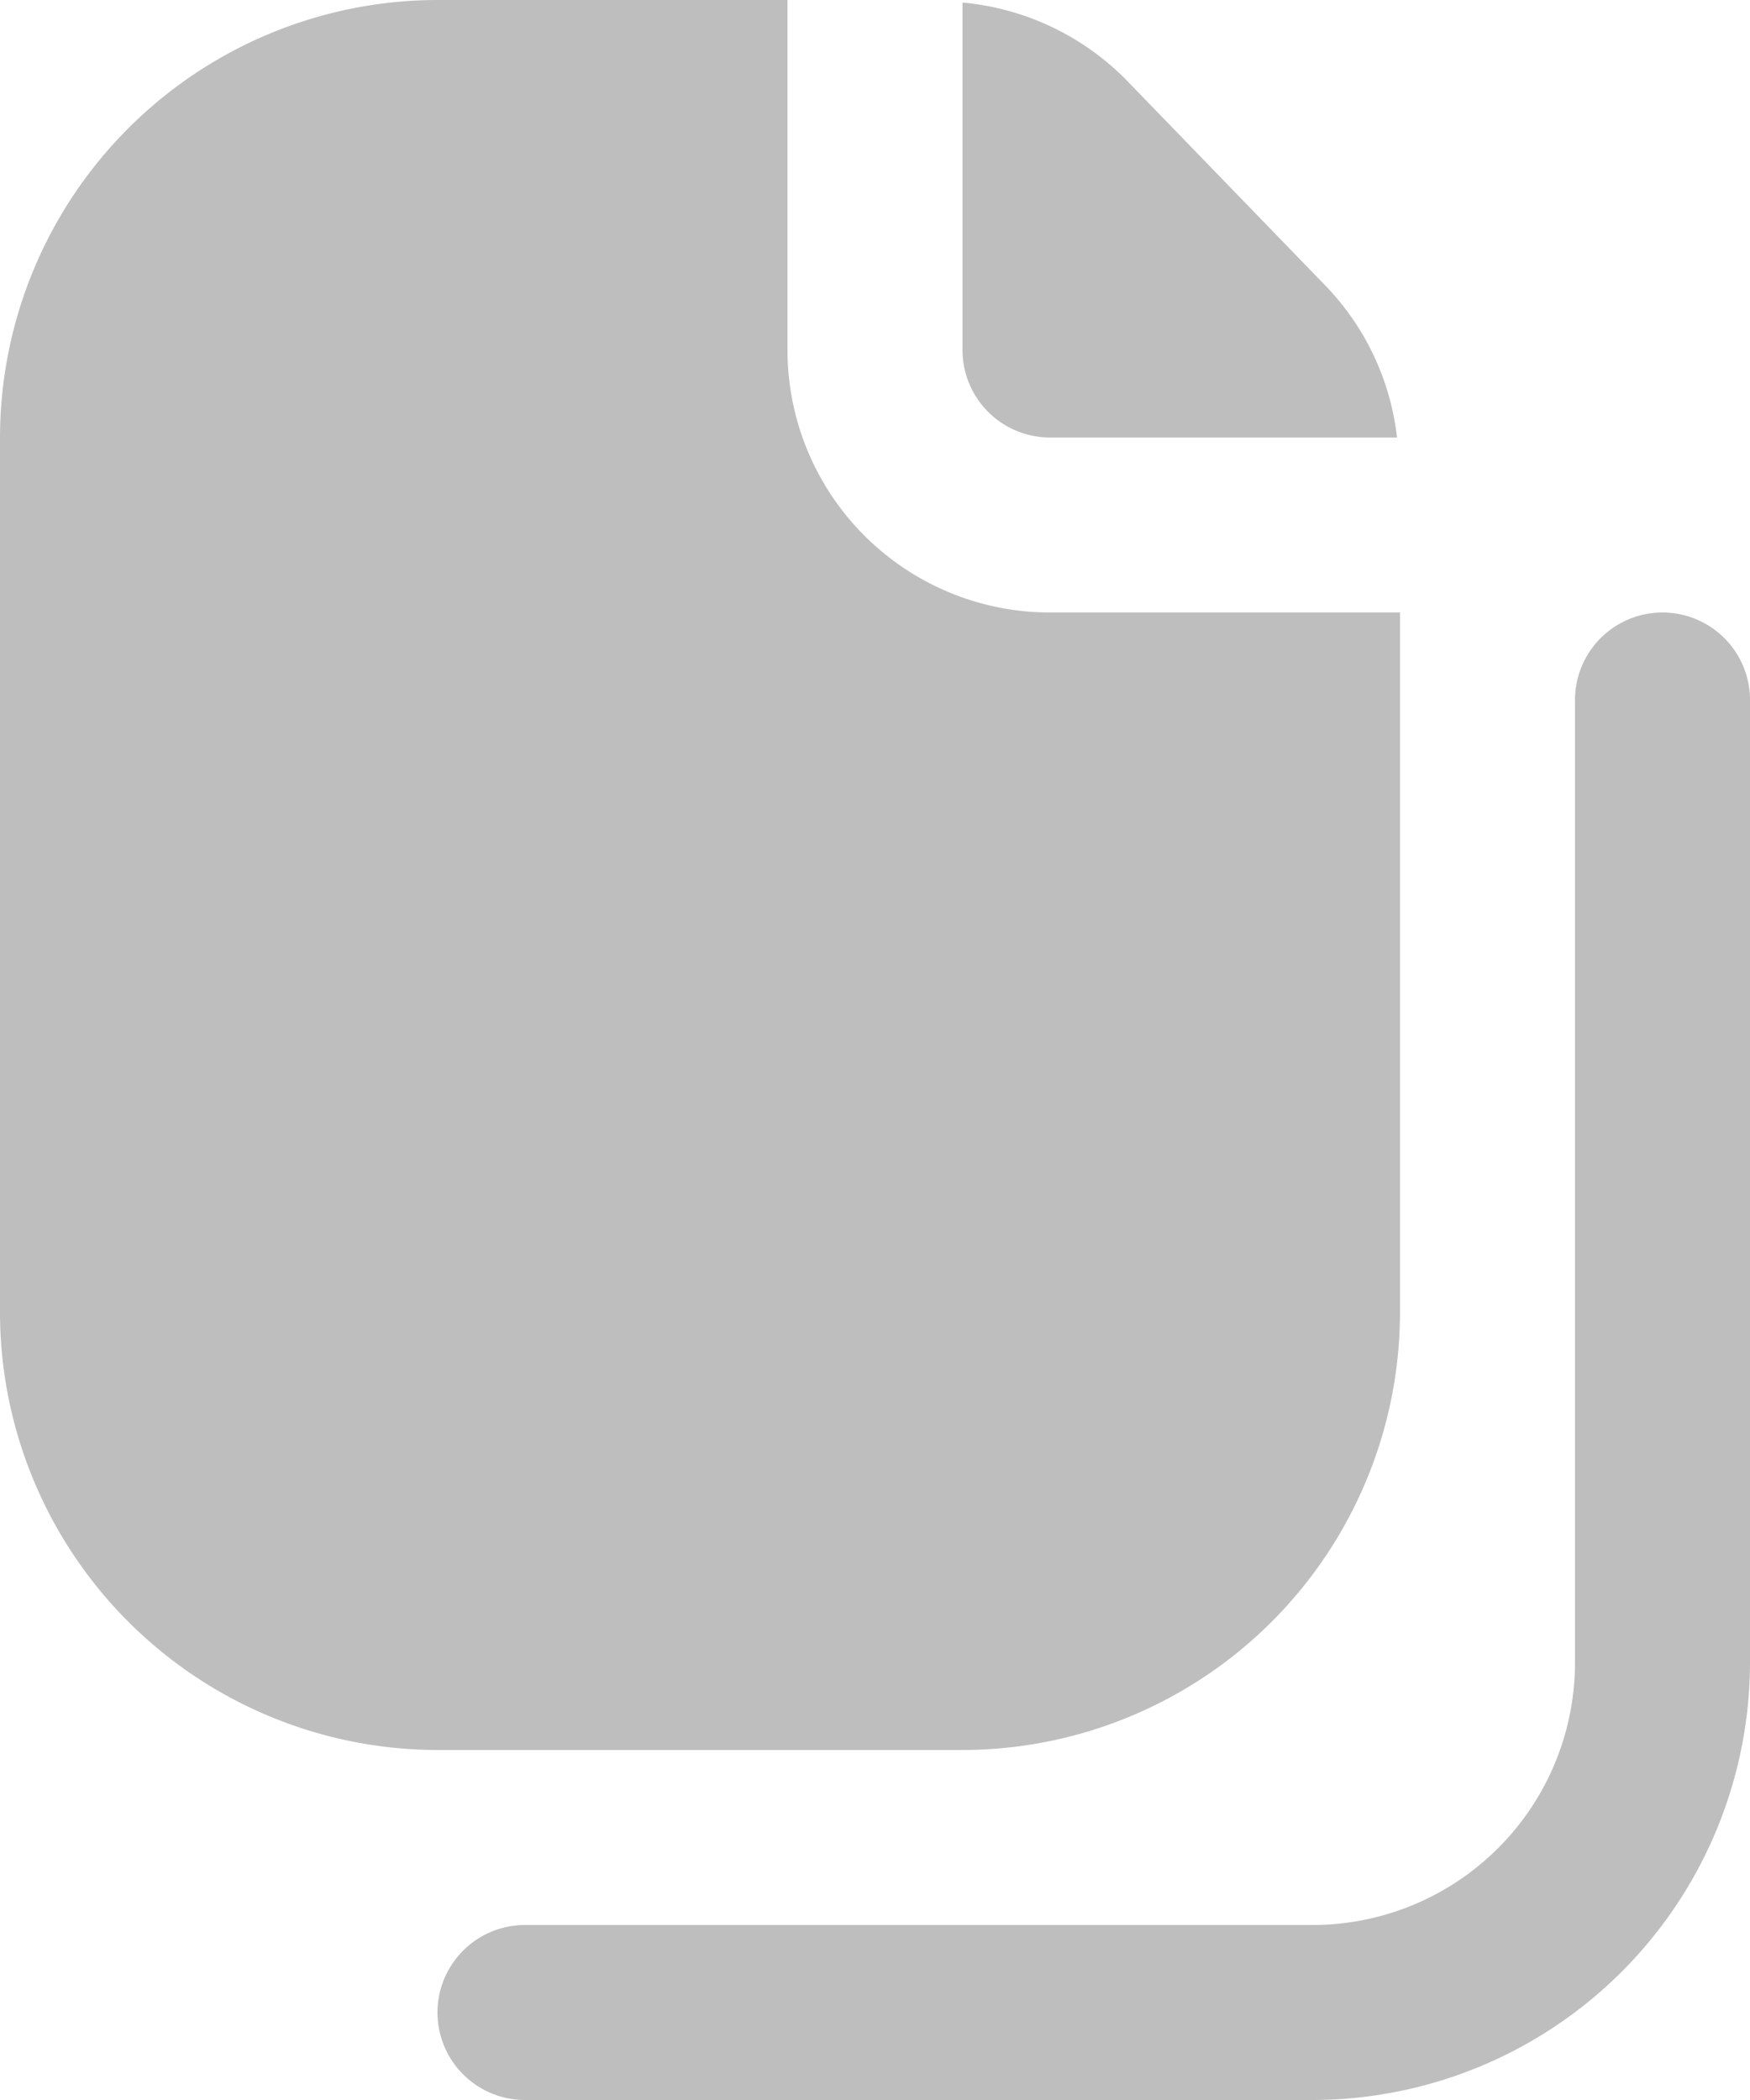 <svg xmlns="http://www.w3.org/2000/svg" width="20" height="24" viewBox="0 0 20 24">
  <path id="copiar-alt" d="M13,4a1,1,0,0,0,1,1h3.966a2.981,2.981,0,0,0-.811-1.728L14.871.913A3.011,3.011,0,0,0,13,.029ZM11,4V0H7A5.006,5.006,0,0,0,2,5V15a5.006,5.006,0,0,0,5,5h6a5.006,5.006,0,0,0,5-5V7H14a3,3,0,0,1-3-3Zm6,20H8a1,1,0,0,1,0-2h9a3,3,0,0,0,3-3V8a1,1,0,0,1,2,0V19A5.006,5.006,0,0,1,17,24Z" transform="translate(-2)" fill="#bebebe"/>
</svg>
